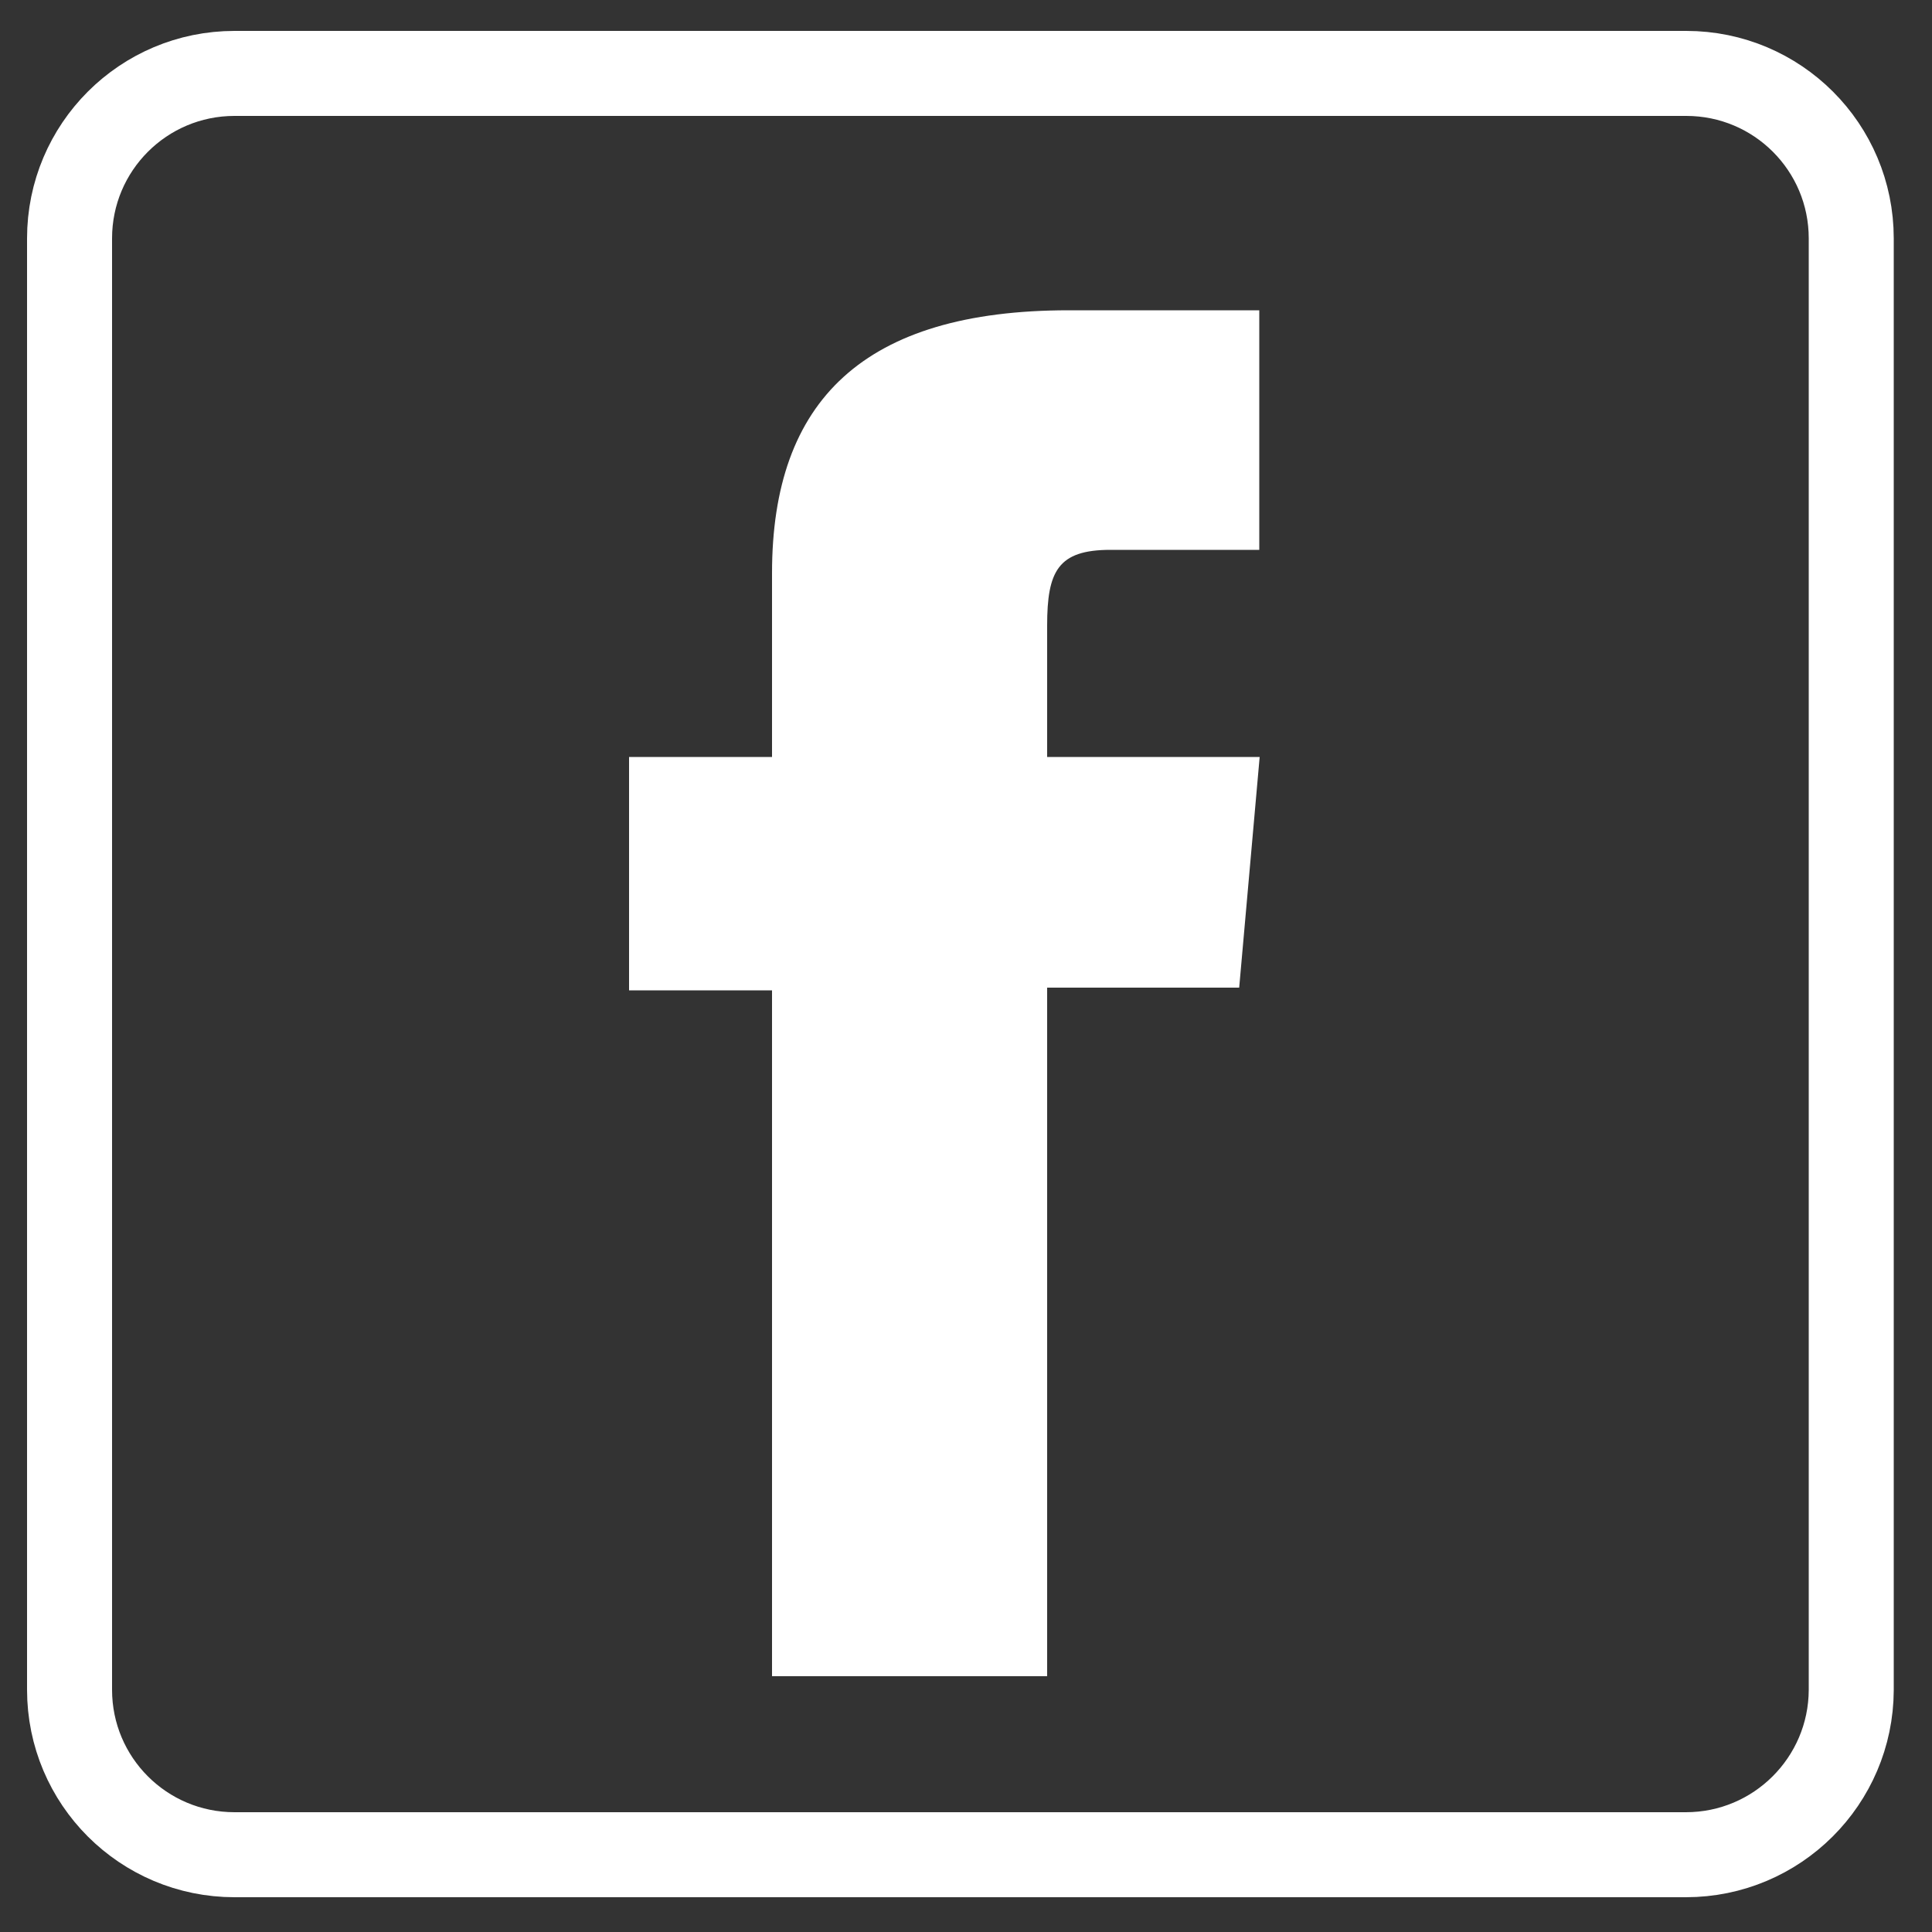 <svg xmlns="http://www.w3.org/2000/svg" xmlns:xlink="http://www.w3.org/1999/xlink" x="0px" y="0px" viewBox="0 0 500 500" style="enable-background:new 0 0 500 500;" xml:space="preserve"><rect x="0" y="0" width="500" height="500" fill="#333333" stroke="none"/><style type="text/css">	.st0{display:none;}	.st1{display:inline;}	.st2{fill:#FFFFFF;}	.st3{fill:#F80001;}	.st4{display:inline;fill:#FFFFFF;}	.st5{fill:none;stroke:#FFFFFF;stroke-width:22;stroke-miterlimit:10;}</style><g id="Capa_1" class="st0">	<g class="st1">		<rect x="-1.5" y="-1.5" width="505" height="506"></rect>		<path d="M503-1v505H-1V-1H503 M504-2H-2v507h506V-2L504-2z"></path>	</g></g><g id="Capa_2">	<g id="XMLID_2402_">		<path id="XMLID_2403_" class="st2" d="M199.9,433.8H271V255.6h49.7l5.3-59.7h-55c0,0,0-22.3,0-34c0-14.1,2.8-19.6,16.4-19.6    c10.9,0,38.5,0,38.5,0V80.3c0,0-40.6,0-49.3,0c-53,0-76.8,23.3-76.8,68c0,38.9,0,47.6,0,47.6h-37v60.4h37V433.8z"></path>	</g></g><g id="Capa_3" class="st0">	<g id="XMLID_2392_" class="st1">		<g id="XMLID_2393_">			<path id="XMLID_2398_" class="st2" d="M248.1,135c40.8,0,45.6,0.2,61.7,0.9c14.9,0.7,23,3.2,28.4,5.3c7.1,2.8,12.2,6.1,17.6,11.4     c5.3,5.3,8.7,10.4,11.4,17.6c2.1,5.4,4.6,13.5,5.3,28.4c0.7,16.1,0.9,20.9,0.9,61.7c0,40.8-0.2,45.6-0.9,61.7     c-0.7,14.9-3.2,23-5.3,28.4c-2.8,7.1-6.1,12.2-11.4,17.6c-5.3,5.3-10.4,8.7-17.6,11.4c-5.4,2.1-13.5,4.6-28.4,5.3     c-16.1,0.7-20.9,0.9-61.7,0.9c-40.8,0-45.6-0.2-61.7-0.9c-14.9-0.7-23-3.2-28.4-5.3c-7.1-2.8-12.2-6.1-17.6-11.4     c-5.3-5.3-8.7-10.4-11.4-17.6c-2.1-5.4-4.6-13.5-5.3-28.4c-0.7-16.1-0.9-20.9-0.9-61.7c0-40.8,0.2-45.6,0.9-61.7     c0.7-14.9,3.2-23,5.3-28.4c2.8-7.1,6.1-12.2,11.4-17.6c5.3-5.3,10.4-8.7,17.6-11.4c5.4-2.1,13.5-4.6,28.4-5.3     C202.5,135.2,207.3,135,248.1,135 M248.1,107.5c-41.5,0-46.7,0.2-63,0.9c-16.3,0.7-27.4,3.3-37.1,7.1c-10,3.9-18.6,9.1-27.1,17.6     c-8.5,8.5-13.7,17-17.6,27.1c-3.8,9.7-6.4,20.8-7.1,37.1c-0.7,16.3-0.9,21.5-0.9,63c0,41.5,0.2,46.7,0.9,63     c0.7,16.3,3.3,27.4,7.1,37.1c3.9,10,9.1,18.6,17.6,27.1c8.5,8.5,17,13.7,27.1,17.6c9.7,3.8,20.8,6.4,37.1,7.1     c16.3,0.7,21.5,0.9,63,0.9c41.5,0,46.7-0.2,63-0.9c16.3-0.7,27.4-3.3,37.1-7.1c10-3.9,18.6-9.1,27.1-17.6     c8.5-8.5,13.7-17,17.6-27.1c3.8-9.7,6.4-20.8,7.1-37.1c0.7-16.3,0.9-21.5,0.9-63c0-41.5-0.2-46.7-0.9-63     c-0.7-16.3-3.3-27.4-7.1-37.1c-3.9-10-9.1-18.6-17.6-27.1c-8.5-8.5-17-13.7-27.1-17.6c-9.7-3.8-20.8-6.4-37.1-7.1     C294.8,107.7,289.6,107.5,248.1,107.5"></path>			<path id="XMLID_2395_" class="st2" d="M248.1,181.8c-43.3,0-78.4,35.1-78.4,78.4s35.1,78.4,78.4,78.4c43.3,0,78.4-35.1,78.4-78.4     S291.4,181.8,248.1,181.8 M248.1,311.2c-28.1,0-50.9-22.8-50.9-50.9c0-28.1,22.8-50.9,50.9-50.9c28.1,0,50.9,22.8,50.9,50.9     C299,288.4,276.2,311.2,248.1,311.2"></path>			<path id="XMLID_2394_" class="st2" d="M347.9,178.7c0,10.1-8.2,18.3-18.3,18.3c-10.1,0-18.3-8.2-18.3-18.3     c0-10.1,8.2-18.3,18.3-18.3C339.7,160.4,347.9,168.6,347.9,178.7"></path>		</g>	</g></g><g id="Capa_5" class="st0">	<g id="XMLID_2296_" class="st1">		<g id="XMLID_2297_">			<g id="XMLID_2299_">				<rect id="XMLID_2301_" x="140.7" y="192.8" class="st2" width="50.6" height="163.6"></rect>				<path id="XMLID_2300_" class="st2" d="M165.8,171.4c16.5,0,29.9-13.5,29.9-30.2S182.3,111,165.8,111      c-16.5,0-29.9,13.5-29.9,30.2S149.2,171.4,165.8,171.4z"></path>			</g>			<path id="XMLID_2298_" class="st2" d="M272.3,270.5c0-23,10.6-36.7,30.9-36.7c18.6,0,27.6,13.2,27.6,36.7c0,23.6,0,85.9,0,85.9     h50.4c0,0,0-59.8,0-103.6c0-43.8-24.8-65-59.5-65c-34.7,0-49.3,27-49.3,27v-22h-48.6v163.6h48.6     C272.3,356.4,272.3,295.7,272.3,270.5z"></path>		</g>	</g></g><g id="Capa_6" class="st0">	<g id="XMLID_2245_" class="st1">		<g id="XMLID_2250_">			<path id="XMLID_2252_" class="st2" d="M412.1,170.2c-4-15-15.8-26.9-30.7-30.9c-27.1-7.3-135.8-7.3-135.8-7.3s-108.7,0-135.8,7.3     c-15,4-26.7,15.9-30.7,30.9c-7.3,27.3-7.3,84.2-7.3,84.2s0,56.9,7.3,84.2c4,15,15.8,26.9,30.7,30.9c27.1,7.3,135.8,7.3,135.8,7.3     s108.7,0,135.8-7.3c15-4,26.7-15.9,30.7-30.9c7.3-27.3,7.3-84.2,7.3-84.2S419.3,197.5,412.1,170.2z"></path>			<polygon id="XMLID_2251_" class="st3" points="210,306.1 210,202.8 300.8,254.4    "></polygon>		</g>	</g></g><g id="Capa_7" class="st0">	<g id="XMLID_2282_" class="st1">		<path id="XMLID_2283_" class="st2" d="M351.7,137.1c-41.1-1.3-69,21.9-83.6,69.7c7.5-3.2,14.9-4.9,22-4.9c15.1,0,21.8,8.5,20,25.5    c-0.9,10.3-7.5,25.2-20,44.8c-12.4,19.6-21.8,29.4-28,29.4c-8,0-15.3-15.1-22-45.4c-2.2-8.9-6.2-31.6-12-68.1    c-5.3-33.8-19.6-49.6-42.7-47.4c-9.8,0.9-24.5,9.8-44,26.7c-14.2,12.9-28.7,25.8-43.3,38.7l14,18c13.3-9.3,21.1-14,23.3-14    c10.2,0,19.7,16,28.6,48c8,29.3,16,58.6,24,87.9c12,32,26.6,47.9,43.9,47.9c27.9,0,62.1-26.2,102.4-78.7    c39-50.2,59.2-89.8,60.5-118.7C396.6,157.7,382.2,138,351.7,137.1z"></path>	</g></g><g id="Capa_8" class="st0">	<g id="XMLID_2385_" class="st1">		<g id="XMLID_2386_">			<path id="XMLID_2388_" class="st2" d="M393.4,242.6H248.3l0.2,41.6h97.8c-11.6,50.6-47.3,81.6-95.2,81.6     c-62.9,0-113.8-51-113.8-113.8s51-113.8,113.8-113.8c29.9,0,57.1,11.5,77.4,30.4l32.1-27.7C332.4,113.1,293.7,96,251.1,96     c-86.2,0-156,69.8-156,156s69.8,156,156,156c82.7,0,142.5-63.1,142.5-149.3L393.4,242.6z"></path>		</g>	</g></g><g id="Capa_9" class="st0">	<path class="st4" d="M391,217.7c-2.6,0.2-5.1,0.4-7.7,0.4c-28.3,0-54.7-14.3-70.2-38v129.2c0,52.8-42.8,95.5-95.5,95.5   c-52.8,0-95.5-42.8-95.5-95.5c0-52.8,42.8-95.5,95.5-95.5l0,0c2,0,3.9,0.2,5.9,0.3v47.1c-2-0.2-3.9-0.6-5.9-0.6   c-26.9,0-48.7,21.8-48.7,48.8c0,26.9,21.8,48.8,48.7,48.8c26.9,0,50.7-21.2,50.7-48.1l0.5-219.5h45c4.2,40.4,36.8,71.9,77.3,74.9   L391,217.7"></path></g><g id="Capa_10" class="st0">	<g class="st1">		<path class="st2" d="M390.6,391.9c-0.8,0-1.2,0-1.7,0c-25.9,0-51.8,0-77.7,0c-1.4,0-2.1-0.4-2.8-1.5c-23.3-34-46.6-68-70-101.9    c-1.1-1.6-2.2-3.2-3.3-4.9c-3.2,3.7-6.2,7.2-9.2,10.7c-20.6,23.9-41.2,47.8-61.7,71.8c-7.1,8.3-14.2,16.5-21.3,24.8    c-0.5,0.5-1.3,1-2,1c-7.2,0.1-14.3,0-21.5,0c-0.3,0-0.7,0-1.4,0c35.7-41.5,71.1-82.7,106.5-123.9c-35.5-51.7-70.9-103.2-106.4-155    c0.6,0,1-0.1,1.4-0.1c26.1,0,52.2,0,78.3,0c1.2,0,1.7,0.5,2.3,1.4c8.3,12.1,16.7,24.3,25,36.4c10.4,15.1,20.8,30.3,31.2,45.4    c4.2,6.2,8.5,12.3,12.7,18.5c0.2,0.3,0.4,0.5,0.7,0.9c1.3-1.5,2.6-3,3.9-4.5c16.8-19.5,33.5-39,50.3-58.5    c11.1-12.9,22.1-25.7,33.2-38.6c0.4-0.4,1-0.8,1.5-0.8c7.6-0.1,15.3,0,23.2,0c-1.3,1.5-2.4,2.9-3.6,4.2    c-19.6,22.8-39.3,45.7-58.9,68.5c-12.7,14.8-25.5,29.6-38.2,44.4c-0.7,0.8-0.6,1.3-0.1,2.1c10.4,15.1,20.8,30.3,31.2,45.4    c11.9,17.3,23.8,34.7,35.7,52c13.1,19.1,26.3,38.3,39.4,57.4C388.3,388.6,389.3,390.1,390.6,391.9z M357.6,374.7    c-0.4-0.7-0.7-1.1-0.9-1.5c-11.6-16.6-23.1-33.1-34.7-49.7c-19.9-28.5-39.8-57-59.7-85.5c-13.1-18.7-26.2-37.5-39.3-56.2    c-11.5-16.4-22.9-32.8-34.3-49.2c-0.7-1.1-1.5-1.5-2.9-1.5c-11.2,0.1-22.3,0-33.5,0c-0.5,0-1,0-1.6,0.1c3.6,5.1,7,10.1,10.5,15    c19.9,28.5,39.8,56.9,59.7,85.4c14.2,20.3,28.4,40.7,42.6,61c18.8,27,37.7,53.9,56.5,80.9c0.6,0.9,1.3,1.2,2.4,1.2    c11.3,0,22.5,0,33.8,0C356.4,374.7,356.9,374.7,357.6,374.7z"></path>	</g></g><g id="cuadrado">	<path class="st5" d="M436.3,480H60.7C37.1,480,18,460.9,18,437.3V61.7C18,38.1,37.1,19,60.7,19h375.7c23.6,0,42.7,19.1,42.7,42.7   v375.7C479,460.9,459.9,480,436.3,480z"></path></g></svg>